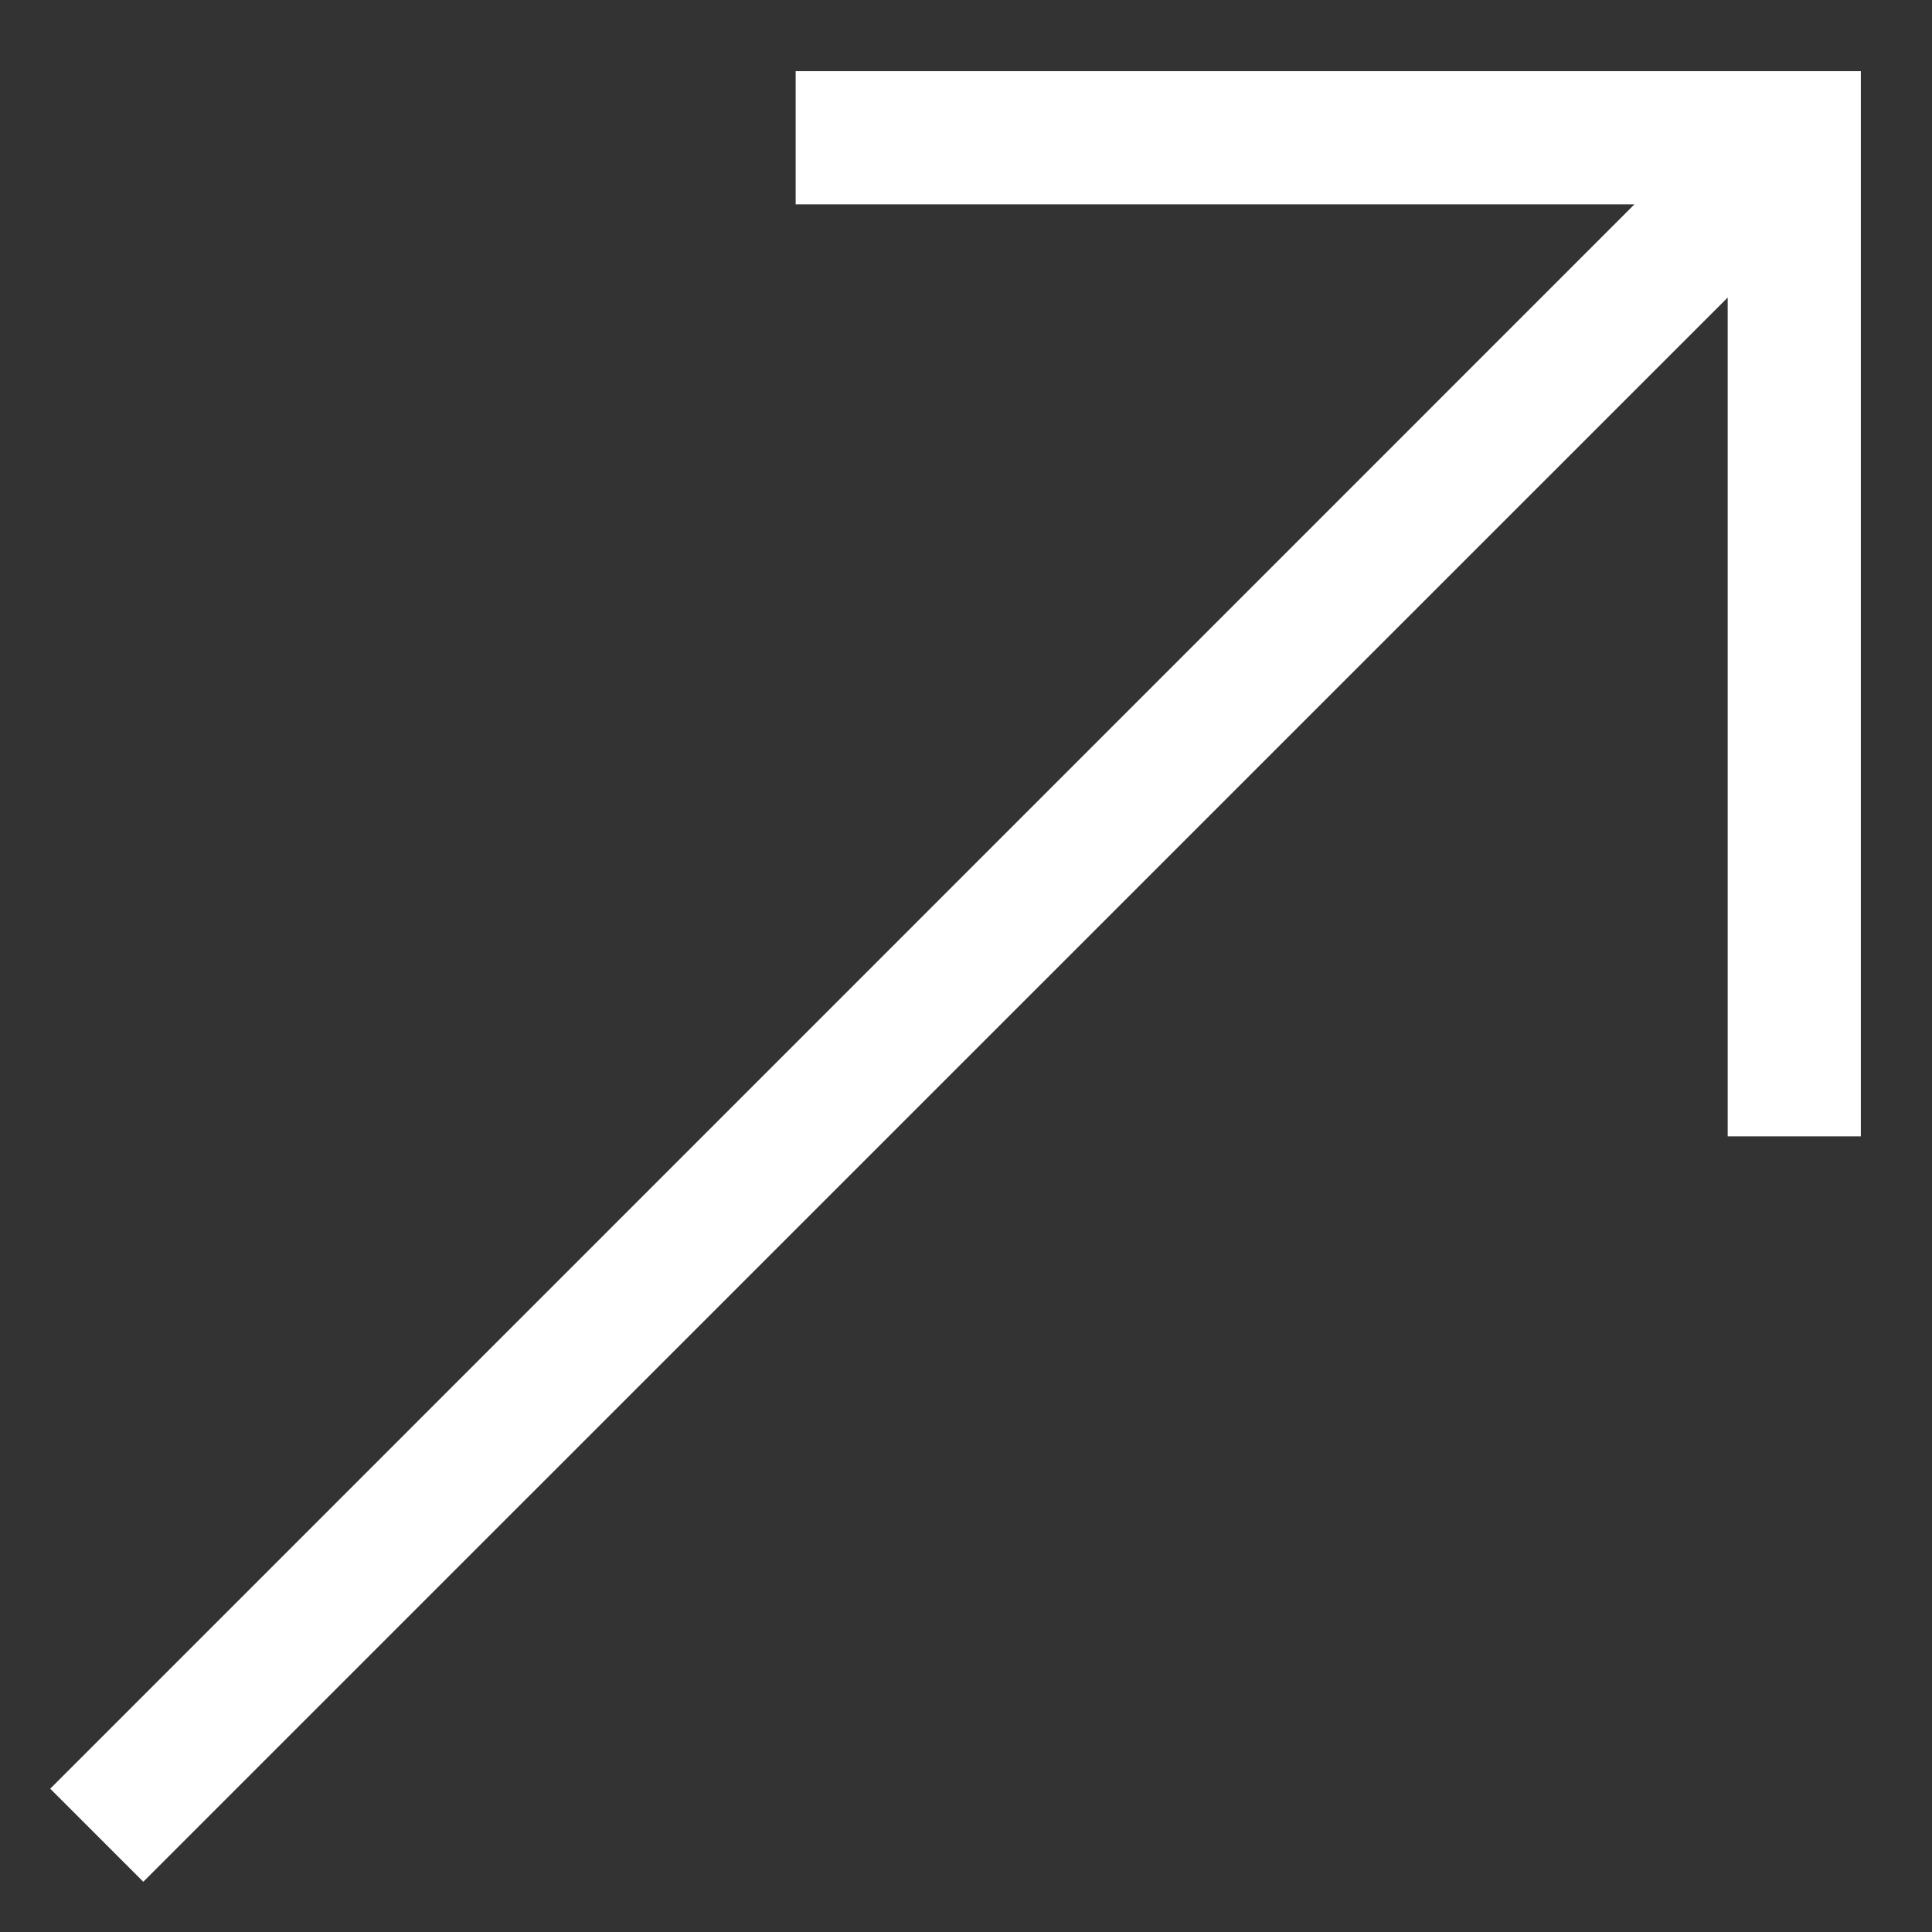 ﻿<?xml version="1.0" encoding="utf-8"?>
<svg version="1.1" xmlns:xlink="http://www.w3.org/1999/xlink" width="12px" height="12px" xmlns="http://www.w3.org/2000/svg">
  <rect width="100%" height="100%" fill="#333333" stroke="none"/>
  <g transform="matrix(1 0 0 1 -1146 -1143 )">
    <path d="M 4.942 1.269  L 10.152 1.269  L 0.312 11.11  L 0.89 11.688  L 10.731 1.848  L 10.731 7.058  L 11.558 7.058  L 11.558 0.442  L 4.942 0.442  L 4.942 1.269  Z " fill-rule="nonzero" fill="#ffffff" stroke="none" transform="matrix(1 0 0 1 1146 1143 )" />
  </g>
</svg>